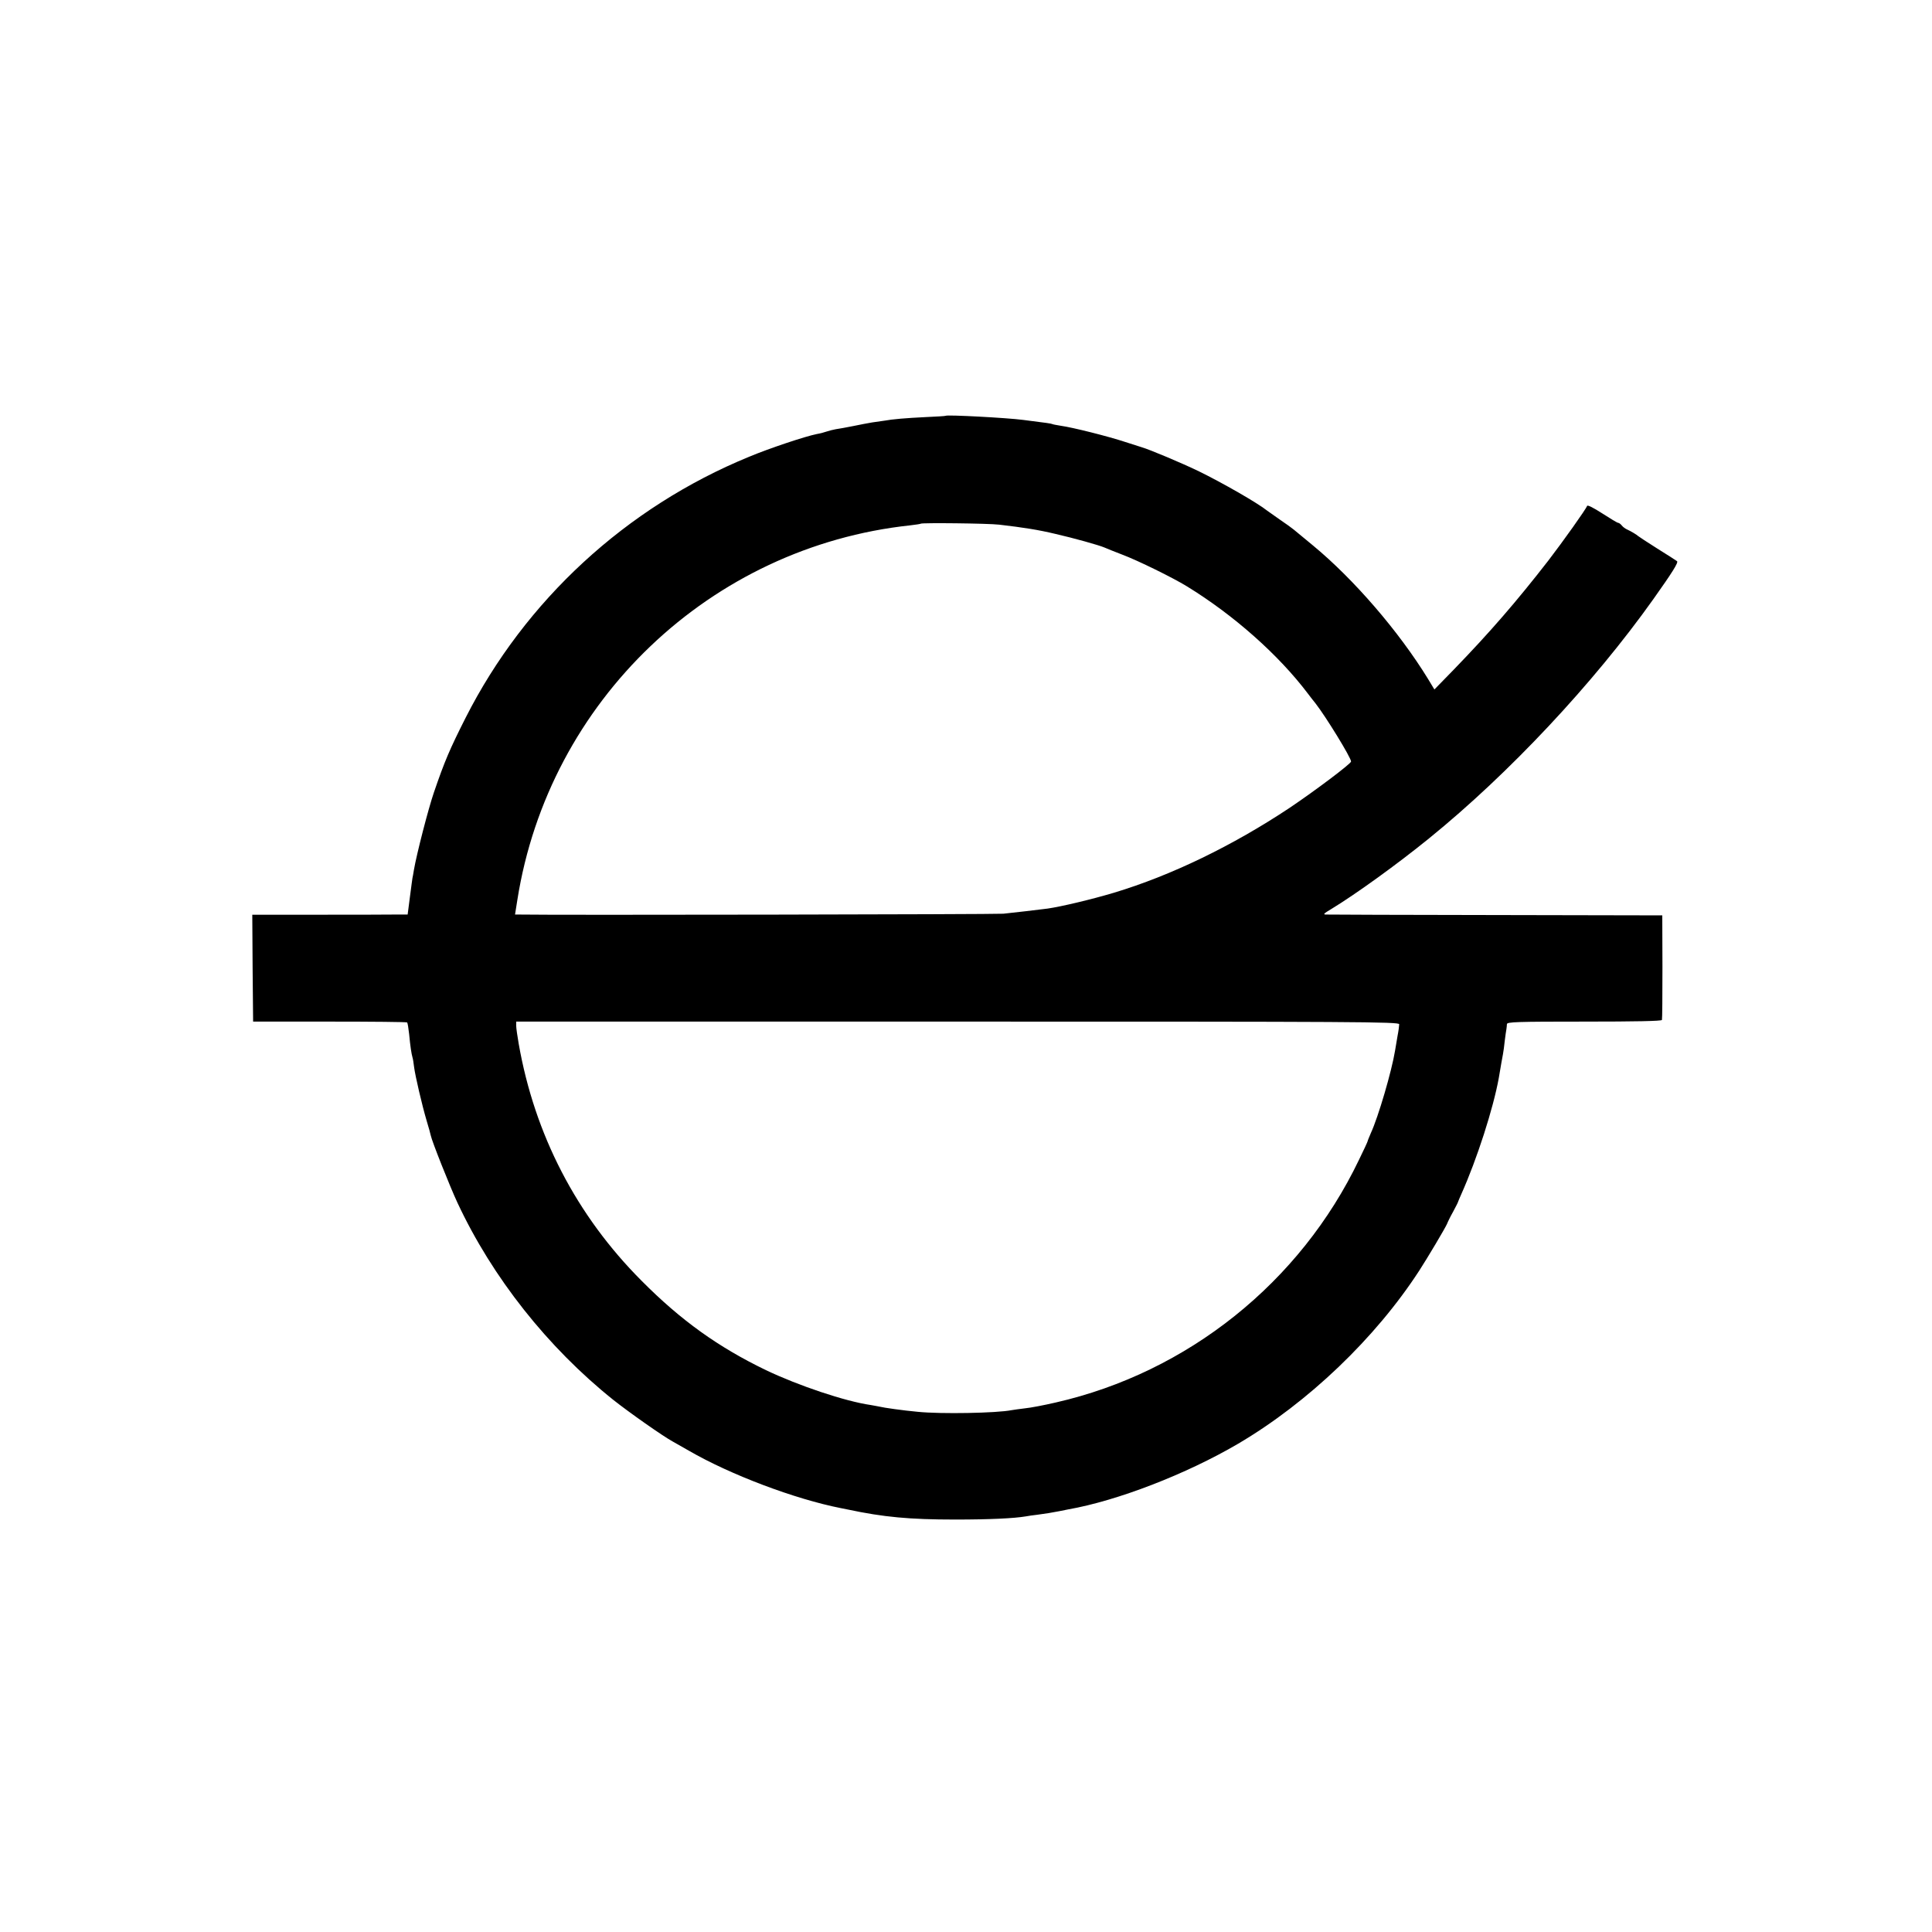 <?xml version="1.0" standalone="no"?>
<!DOCTYPE svg PUBLIC "-//W3C//DTD SVG 20010904//EN"
 "http://www.w3.org/TR/2001/REC-SVG-20010904/DTD/svg10.dtd">
<svg version="1.0" xmlns="http://www.w3.org/2000/svg"
 width="1164pt" height="1164pt" viewBox="0 0 1164 1164"
 preserveAspectRatio="xMidYMid meet">
<g transform="translate(0,1164) scale(0.1,-0.1)"
fill="#000000" stroke="none">
<path d="M5698 9135 c-2 -2 -57 -5 -123 -8 -120 -6 -194 -12 -250 -22 -16 -2
-48 -7 -70 -10 -22 -4 -74 -13 -115 -22 -41 -8 -88 -17 -105 -19 -16 -3 -41
-9 -55 -14 -14 -5 -40 -12 -59 -15 -70 -14 -286 -86 -408 -137 -741 -304
-1350 -866 -1708 -1573 -95 -188 -126 -260 -191 -450 -33 -96 -104 -371 -120
-465 -4 -25 -8 -47 -9 -50 -1 -3 -7 -53 -15 -112 l-14 -108 -90 0 c-50 -1
-261 -1 -469 -1 l-377 0 2 -322 3 -322 462 0 c254 0 464 -2 466 -5 3 -3 8 -34
12 -70 7 -75 14 -119 20 -140 3 -8 7 -35 10 -60 7 -53 47 -226 76 -324 12 -38
22 -77 24 -86 6 -33 117 -312 161 -406 210 -450 544 -872 939 -1188 96 -76
299 -219 360 -252 11 -6 54 -31 95 -54 252 -146 641 -292 915 -346 11 -2 31
-6 45 -9 212 -45 368 -60 645 -60 207 0 354 7 425 19 14 3 45 7 70 10 48 6 89
13 130 21 14 3 39 8 55 11 297 52 713 213 1025 396 421 248 827 636 1091 1043
53 82 155 254 167 281 4 11 20 44 37 74 16 30 30 57 30 60 1 3 9 23 19 45 95
212 193 518 226 700 15 89 19 112 25 143 3 15 8 52 11 82 4 30 8 62 10 70 1 8
3 22 3 30 1 13 58 15 466 15 305 0 466 3 468 10 2 5 3 150 3 320 l-1 310
-1000 2 c-550 1 -1011 2 -1025 3 -21 0 -15 6 32 34 145 88 396 269 588 425
481 390 990 933 1351 1441 115 162 152 221 143 229 -5 4 -58 38 -119 76 -60
38 -112 72 -115 75 -8 8 -43 29 -65 39 -12 5 -27 16 -34 25 -7 9 -17 16 -22
16 -5 0 -48 26 -96 57 -53 34 -88 52 -91 45 -6 -19 -145 -214 -234 -330 -191
-246 -353 -433 -569 -656 l-117 -120 -38 63 c-176 287 -448 602 -694 805 -52
43 -104 86 -115 95 -11 9 -49 37 -85 61 -36 25 -69 49 -75 53 -60 48 -272 169
-415 239 -102 49 -292 129 -340 143 -3 1 -48 15 -100 32 -103 34 -317 88 -390
98 -24 4 -47 8 -50 10 -5 3 -31 7 -175 25 -99 13 -459 32 -467 25z m322 -656
c146 -17 236 -31 340 -56 109 -25 260 -67 295 -82 11 -5 58 -24 105 -42 96
-36 307 -140 390 -191 284 -174 554 -414 730 -647 14 -18 34 -45 46 -59 63
-81 214 -327 214 -350 0 -13 -217 -176 -370 -279 -343 -228 -714 -408 -1060
-512 -134 -40 -315 -83 -398 -95 -64 -8 -198 -24 -267 -31 -43 -4 -2704 -9
-2916 -5 l-26 0 14 88 c189 1199 1163 2128 2368 2257 33 4 61 8 63 10 7 6 404
2 472 -6z m2410 -3010 c0 -8 -4 -40 -10 -70 -5 -30 -12 -70 -15 -89 -20 -123
-101 -400 -146 -497 -10 -24 -19 -45 -19 -48 0 -3 -23 -53 -52 -112 -354 -740
-1033 -1282 -1828 -1463 -69 -16 -152 -32 -185 -35 -33 -4 -69 -9 -80 -11 -90
-18 -427 -24 -565 -10 -88 8 -208 25 -230 31 -8 2 -33 6 -54 10 -154 22 -436
117 -631 210 -286 138 -512 299 -750 539 -392 393 -644 880 -740 1428 -8 46
-15 94 -15 108 l0 25 2660 0 c2408 0 2660 -1 2660 -16z"/>
</g>
</svg>
